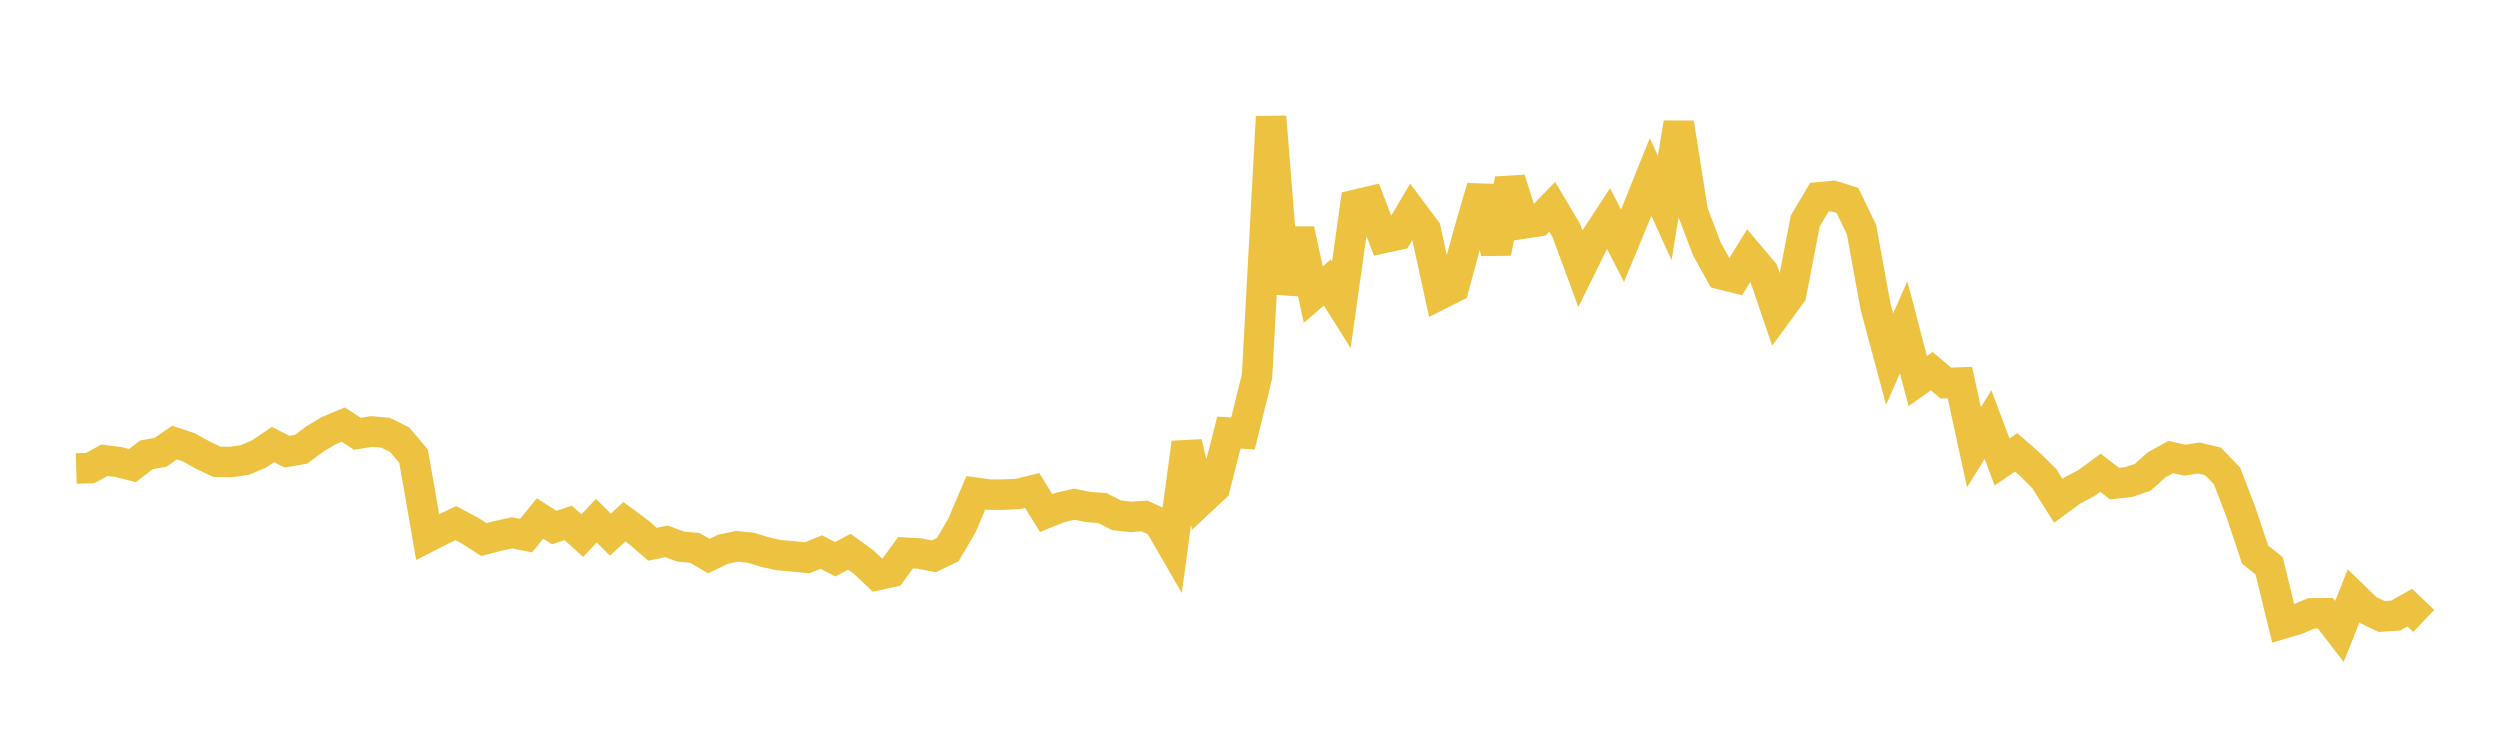 <svg width="164" height="48" xmlns="http://www.w3.org/2000/svg" xmlns:xlink="http://www.w3.org/1999/xlink"><path fill="none" stroke="rgb(237,194,64)" stroke-width="2" d="M5,30.732L5.922,30.705L6.844,30.191L7.766,30.31L8.689,30.541L9.611,29.835L10.533,29.671L11.455,29.031L12.377,29.34L13.299,29.852L14.222,30.291L15.144,30.308L16.066,30.175L16.988,29.782L17.91,29.162L18.832,29.63L19.754,29.469L20.677,28.781L21.599,28.236L22.521,27.853L23.443,28.456L24.365,28.305L25.287,28.385L26.21,28.836L27.132,29.931L28.054,35.231L28.976,34.761L29.898,34.319L30.82,34.803L31.743,35.399L32.665,35.156L33.587,34.953L34.509,35.139L35.431,34.01L36.353,34.607L37.275,34.305L38.198,35.136L39.12,34.156L40.042,35.071L40.964,34.228L41.886,34.909L42.808,35.703L43.731,35.511L44.653,35.86L45.575,35.94L46.497,36.478L47.419,36.034L48.341,35.84L49.263,35.933L50.186,36.217L51.108,36.419L52.03,36.499L52.952,36.589L53.874,36.214L54.796,36.686L55.719,36.192L56.641,36.86L57.563,37.727L58.485,37.522L59.407,36.257L60.329,36.311L61.251,36.497L62.174,36.05L63.096,34.484L64.018,32.325L64.94,32.452L65.862,32.446L66.784,32.403L67.707,32.176L68.629,33.658L69.551,33.286L70.473,33.076L71.395,33.262L72.317,33.326L73.24,33.802L74.162,33.906L75.084,33.852L76.006,34.271L76.928,35.867L77.85,29.043L78.772,32.845L79.695,31.98L80.617,28.378L81.539,28.436L82.461,24.694L83.383,7.661L84.305,19.238L85.228,15.06L86.15,19.325L87.072,18.532L87.994,19.994L88.916,13.436L89.838,13.218L90.76,15.611L91.683,15.409L92.605,13.847L93.527,15.087L94.449,19.316L95.371,18.851L96.293,15.455L97.216,12.278L98.138,16.591L99.06,11.76L99.982,14.658L100.904,14.517L101.826,13.568L102.749,15.122L103.671,17.612L104.593,15.741L105.515,14.329L106.437,16.121L107.359,13.897L108.281,11.605L109.204,13.65L110.126,8.061L111.048,13.901L111.97,16.325L112.892,17.992L113.814,18.222L114.737,16.738L115.659,17.826L116.581,20.539L117.503,19.276L118.425,14.497L119.347,12.943L120.269,12.855L121.192,13.15L122.114,15.057L123.036,20.112L123.958,23.558L124.88,21.473L125.802,24.995L126.725,24.35L127.647,25.13L128.569,25.094L129.491,29.341L130.413,27.854L131.335,30.305L132.257,29.675L133.18,30.477L134.102,31.391L135.024,32.852L135.946,32.174L136.868,31.689L137.79,31.012L138.713,31.724L139.635,31.622L140.557,31.316L141.479,30.492L142.401,29.982L143.323,30.187L144.246,30.048L145.168,30.264L146.09,31.214L147.012,33.62L147.934,36.38L148.856,37.118L149.778,40.899L150.701,40.623L151.623,40.234L152.545,40.227L153.467,41.426L154.389,39.105L155.311,40.001L156.234,40.441L157.156,40.382L158.078,39.861L159,40.733"></path></svg>